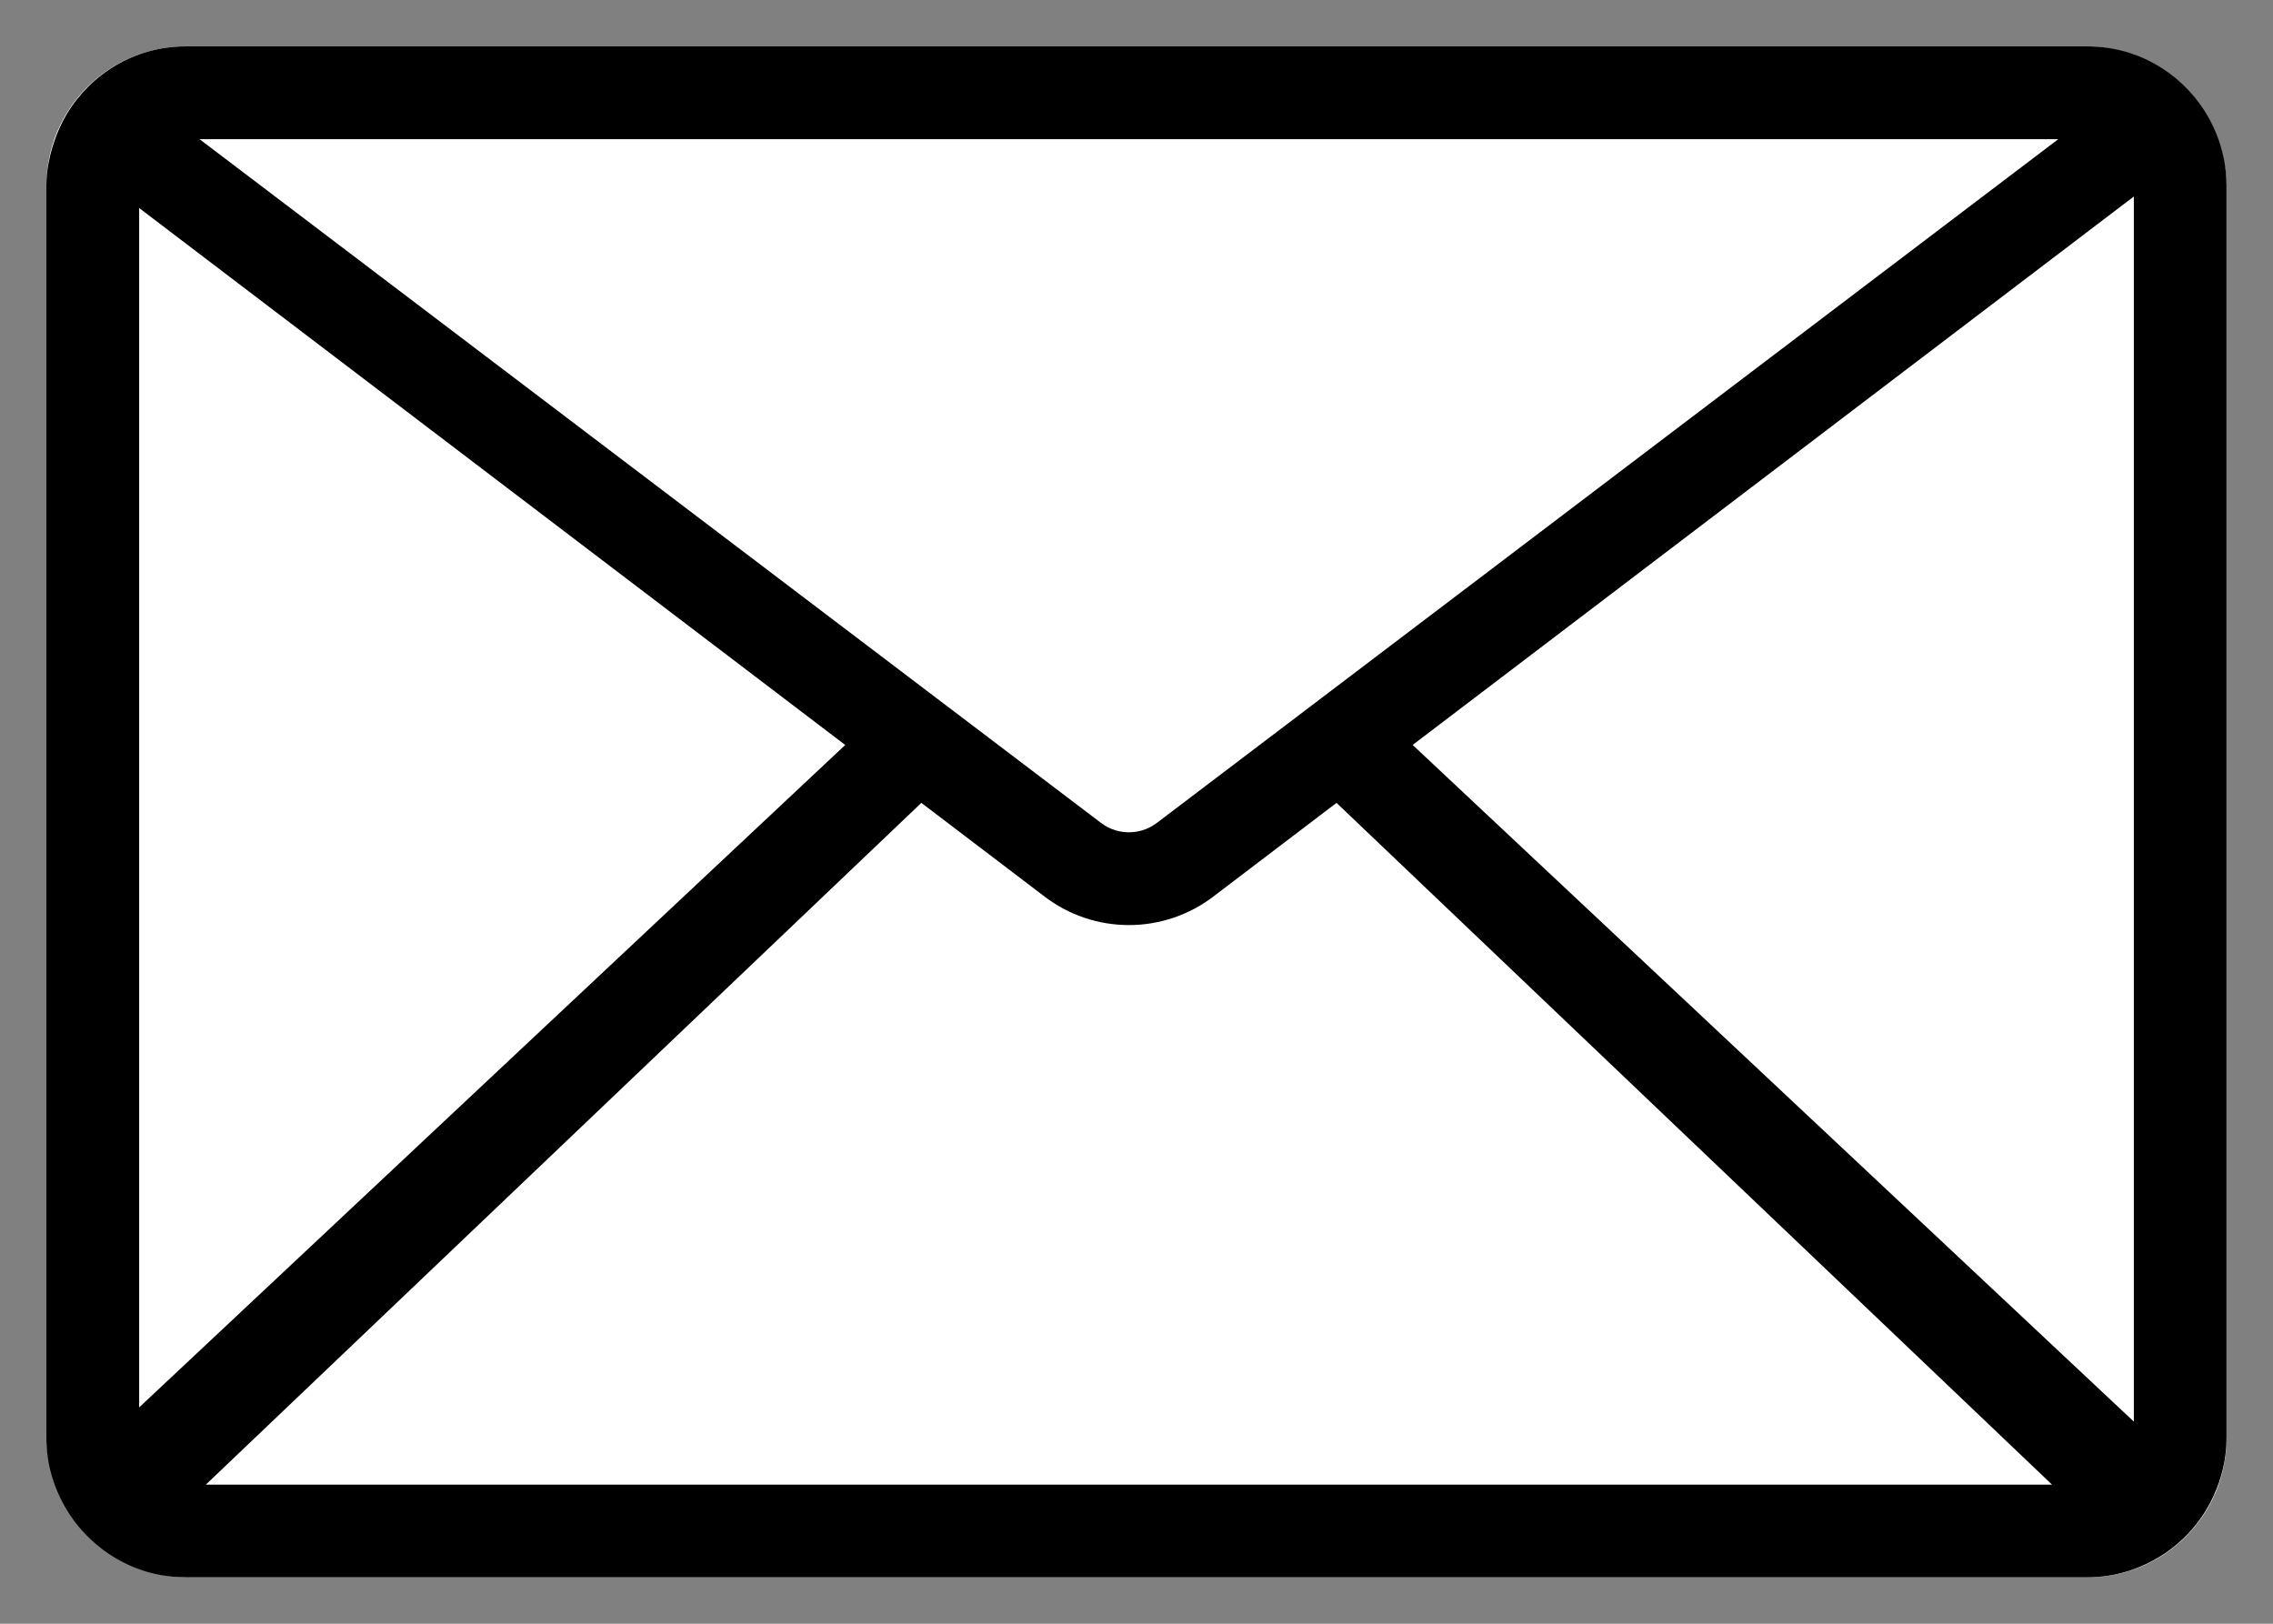 <?xml version="1.0" encoding="UTF-8"?>
<svg id="icon_mail" xmlns="http://www.w3.org/2000/svg" viewBox="0 0 49 35" width="49" height="35">
  <rect x="0" y="0" width="49" height="35" fill="#808080" stroke="none"/>
  <defs>
    <style>
      .cls-1, .cls-2 {
        stroke-width: 0px;
      }

      .cls-2 {
        fill: #fff;
      }
    </style>
  </defs>
  <rect class="cls-2" x="1" y="1" width="47" height="33" rx="3" ry="3"/>
  <g>
    <path class="cls-2" d="m30.352,17.391l.034-.025,16.029,15.038c-.014.015-.117.11-.156.143l-15.907-15.155ZM2.439,32.233L19.764,15.981l.021.016L2.578,32.391c-.019-.02-.112-.124-.138-.157Zm-.439-28.233v27V4Zm23.87,14.287s-.353.268-.384.29c.028-.021.384-.29.384-.29Zm-2.879.142s.153.117.167.127c-.017-.013-.167-.127-.167-.127ZM4.302,2h-.302,41H4.302Z"/>
    <path class="cls-1" d="m45,1H4c-1.091,0-2.036.588-2.561,1.458-.004.007-.008.015-.012.022-.112.189-.2.39-.269.603h0c-.094.291-.158.595-.158.917v27c0,.568.167,1.092.44,1.545,0,0,0,.001,0,.002.098.162.21.312.336.452,0,0,0,0,0,0,.549.61,1.337,1,2.222,1h41c.593,0,1.141-.177,1.607-.474.003-.002.006-.003.009-.005.159-.102.306-.218.442-.348,0,0,.001,0,.002-.001.274-.26.497-.571.657-.918.177-.383.283-.805.283-1.254V4c0-.396-.081-.772-.22-1.118h0c-.071-.177-.159-.345-.261-.503,0-.001-.001-.003-.002-.004-.534-.826-1.459-1.375-2.516-1.375h0Zm-20.663,16.94c-.157,0-.391-.037-.615-.212L4.302,3h40.069l-19.419,14.728c-.224.175-.458.212-.615.212h0Zm4.499-.653l17.164-13.051v26.407l-15.547-14.586-1.617,1.23h0ZM3,30.337V4.484l19.491,14.821c.543.424,1.194.635,1.846.635s1.304-.212,1.846-.635l2.629-1.999,15.424,14.695H4.438l15.424-14.695-1.641-1.248L3,30.337h0Z"/>
  </g>
</svg>